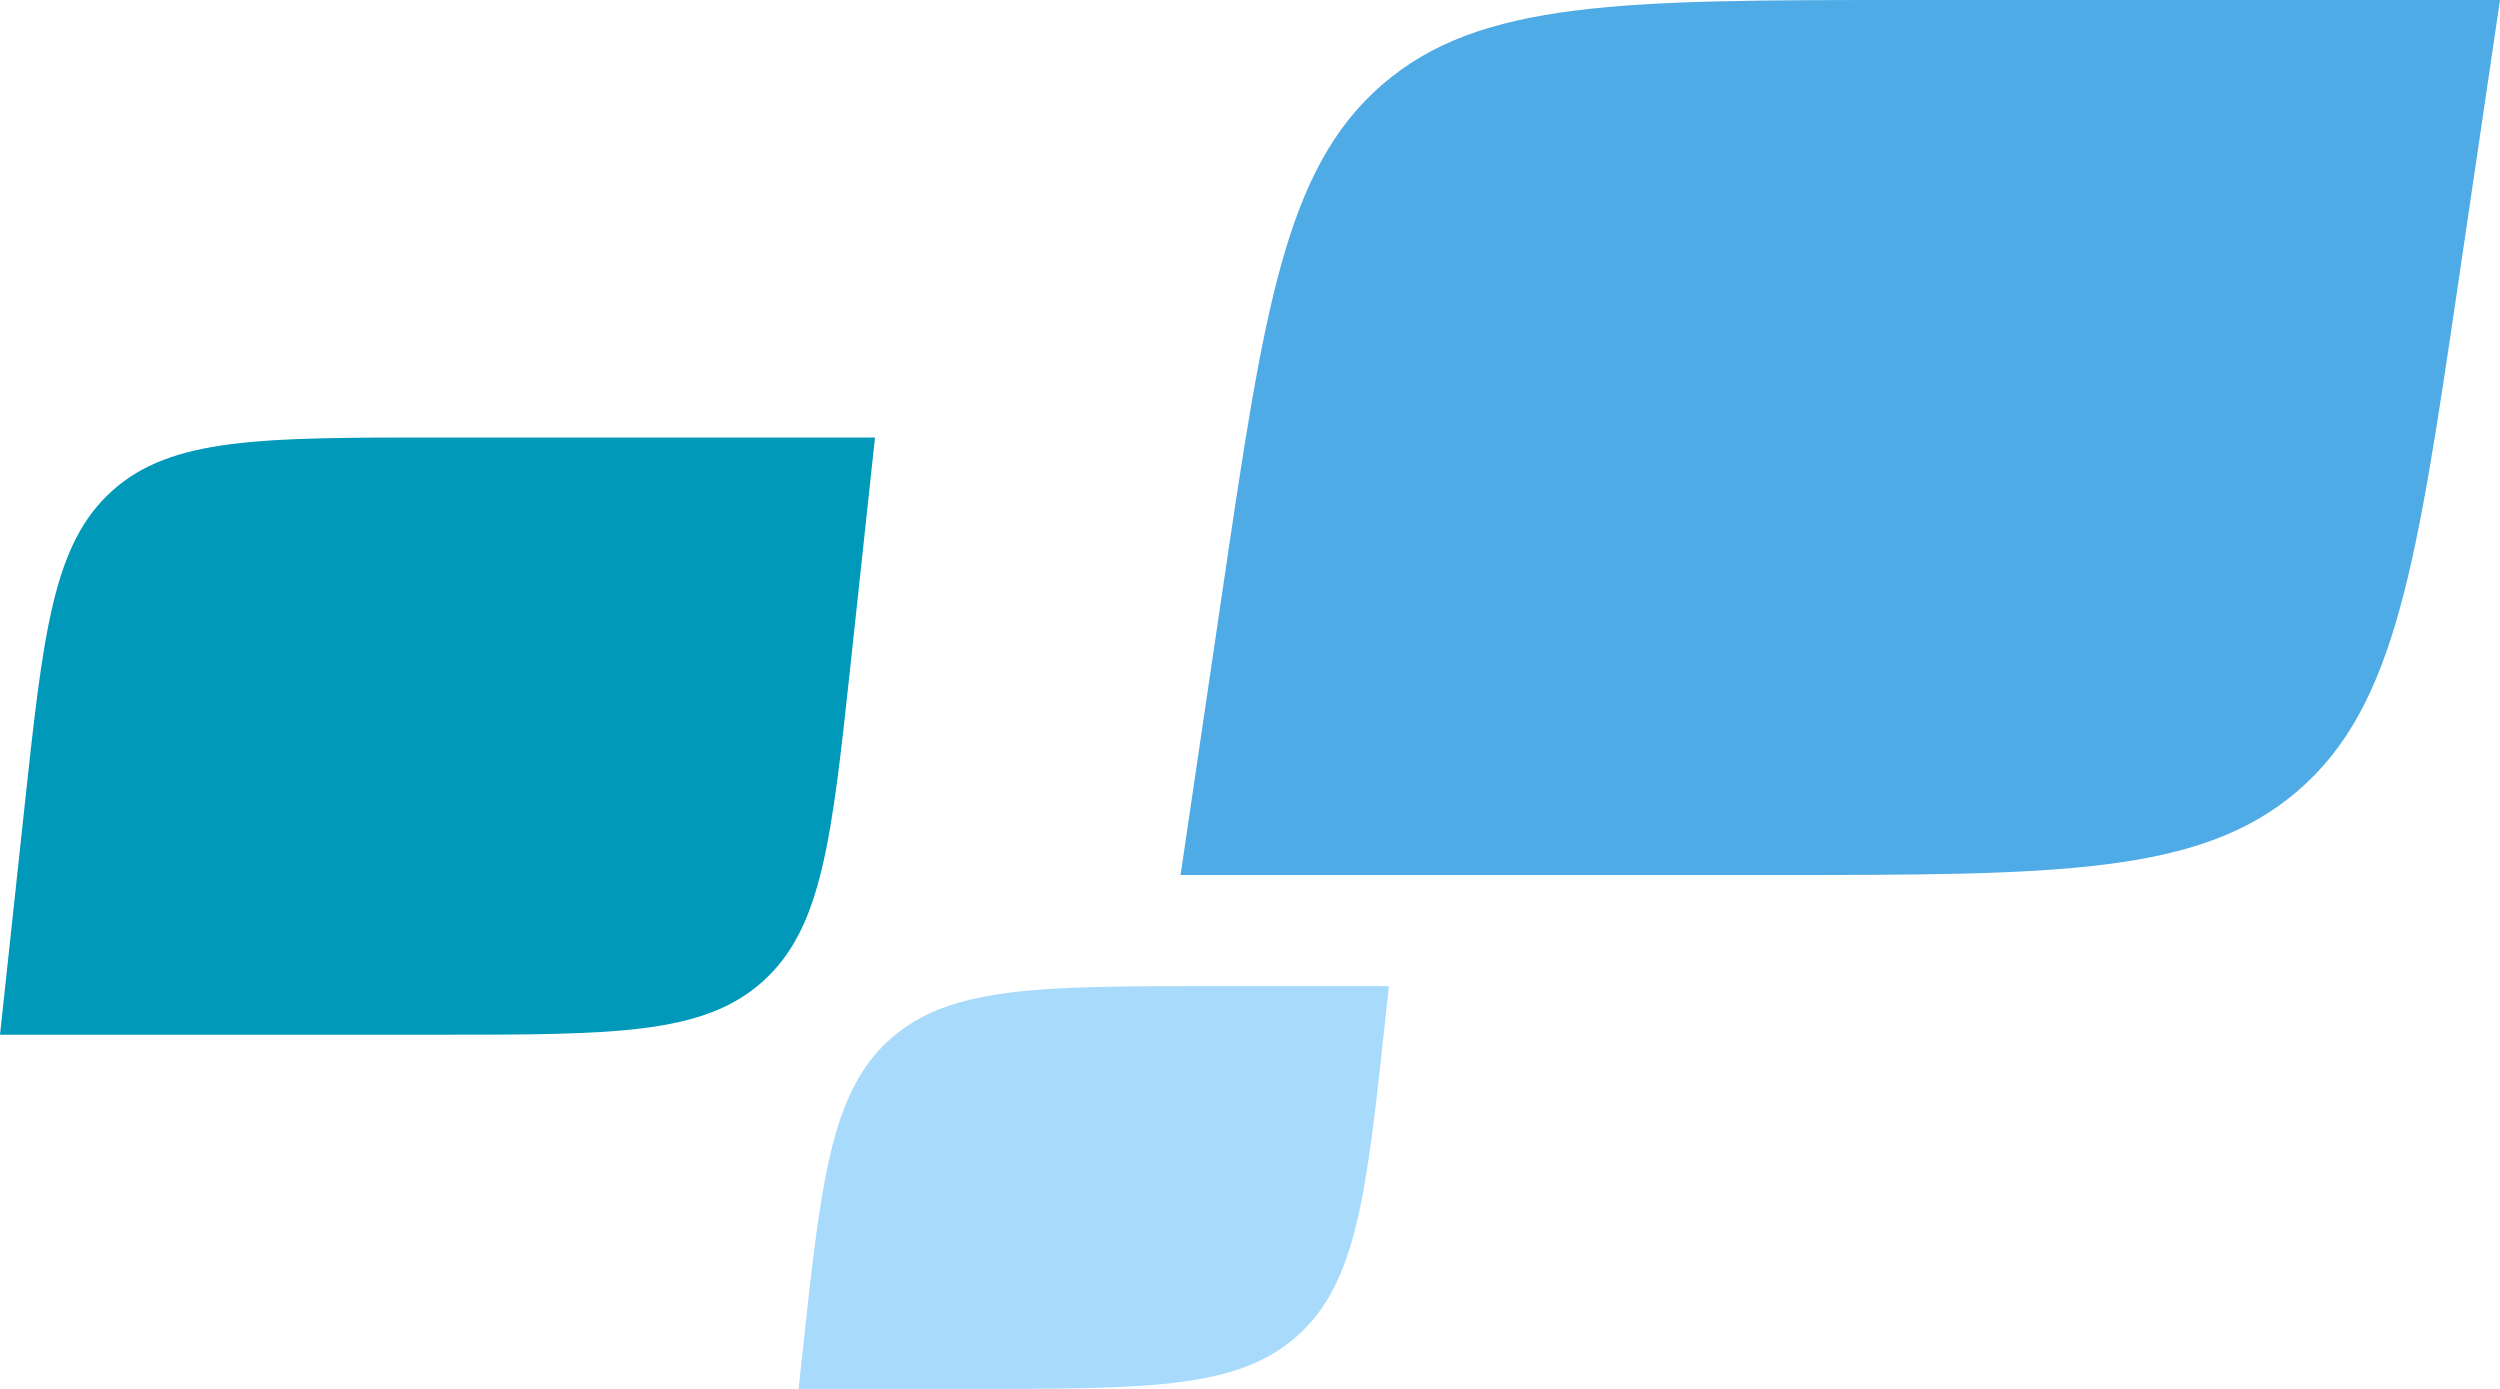 <svg width="360" height="200" viewBox="0 0 360 200" fill="none" xmlns="http://www.w3.org/2000/svg">
<path d="M175.988 85.407C181.996 44.673 185 24.306 199.077 12.153C213.154 0 233.742 0 274.917 0H360L354.012 40.593C348.004 81.327 344.999 101.694 330.923 113.847C316.846 126 296.258 126 255.083 126H170L175.988 85.407Z" fill="#4FABE5"/>
<path d="M115.476 195.58C118.218 170.101 119.589 157.361 128.141 149.681C136.692 142 149.505 142 175.131 142H200L199.524 146.42C196.782 171.899 195.411 184.639 186.859 192.319C178.308 200 165.495 200 139.869 200H115L115.476 195.58Z" fill="#A7DAFB"/>
<path d="M3.488 116.581C6.229 91.102 7.6 78.362 16.152 70.681C24.704 63 37.517 63 63.144 63H126L122.512 95.418C119.771 120.898 118.4 133.638 109.848 141.319C101.296 149 88.483 149 62.856 149H0L3.488 116.581Z" fill="#0099BA"/>
</svg>

